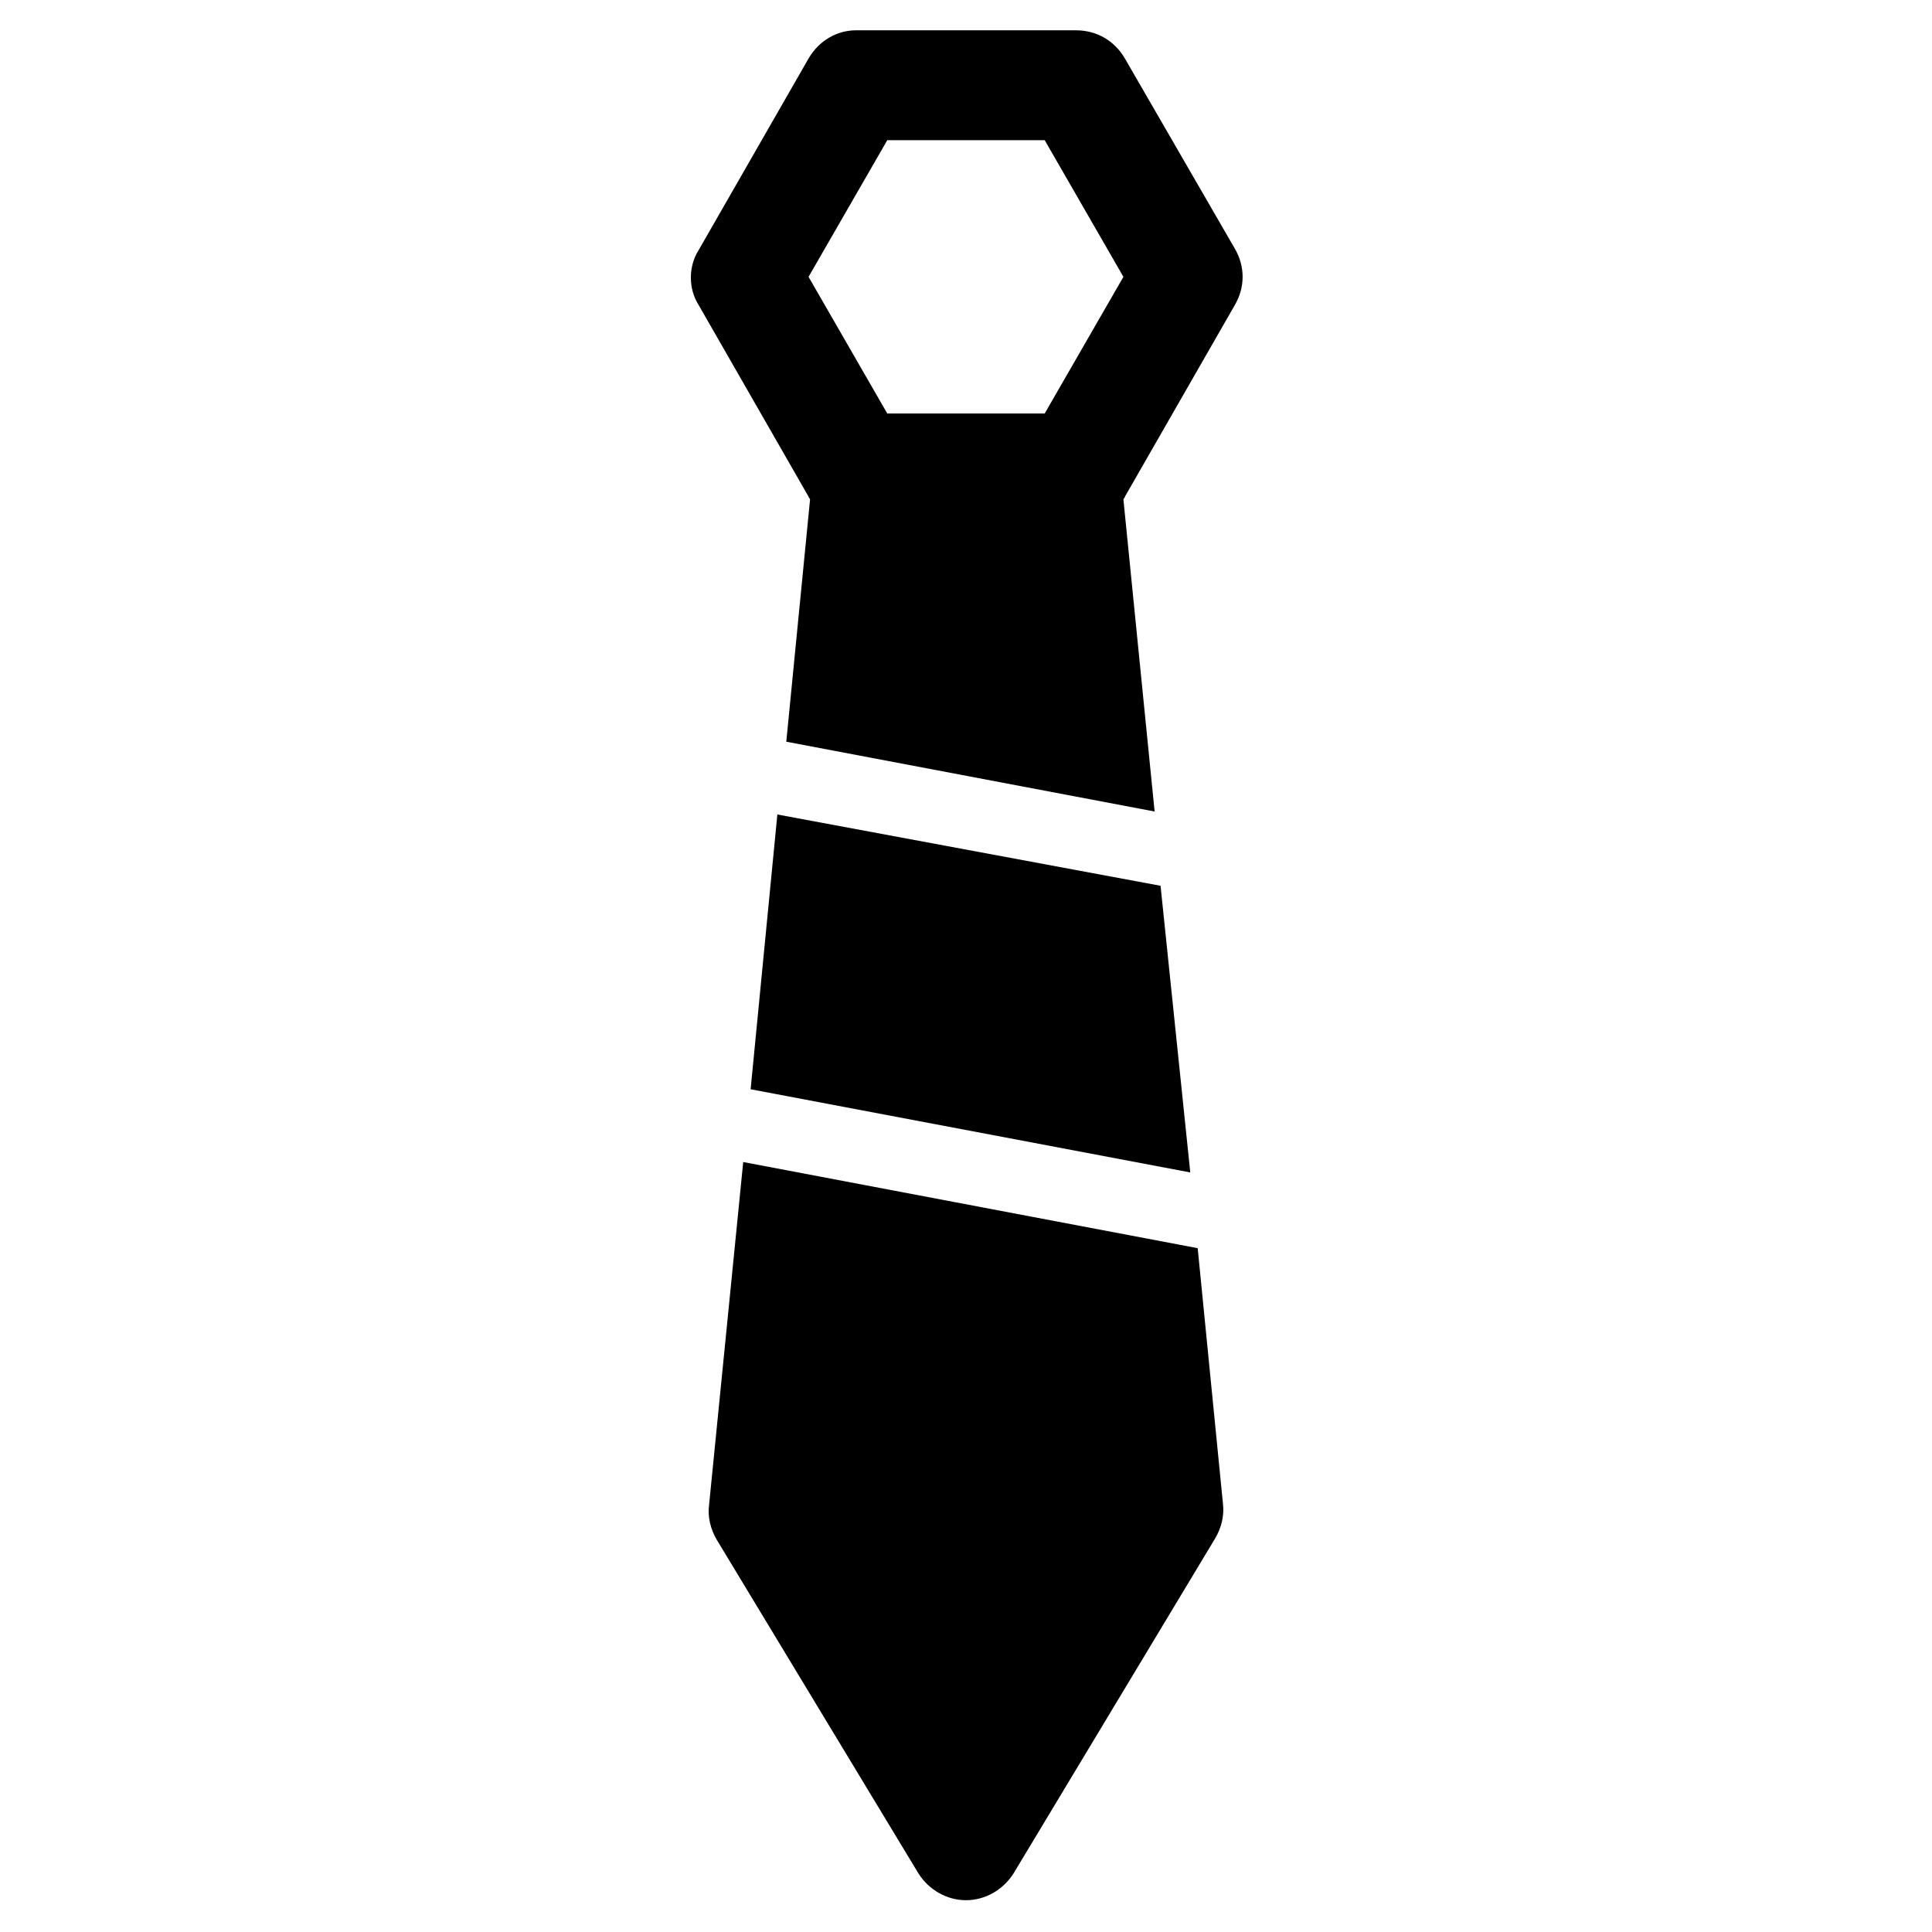 <?xml version="1.0" encoding="UTF-8"?>
<!-- The Best Svg Icon site in the world: iconSvg.co, Visit us! https://iconsvg.co -->
<svg fill="#000000" width="800px" height="800px" version="1.1" viewBox="144 144 512 512" xmlns="http://www.w3.org/2000/svg">
 <g>
  <path d="m471.24 209.89-29.129-50.383c-2.754-4.723-7.477-7.477-12.988-7.477h-58.254c-5.117 0-9.84 2.754-12.594 7.477l-29.125 50.773c-2.754 4.328-2.754 10.234 0 14.562l29.125 50.773c0 0.395 0.395 0.395 0.395 0.789l-6.297 64.156 97.613 18.5-8.266-82.656c0-0.395 0.395-0.395 0.395-0.789l29.125-50.773c2.754-4.723 2.754-10.23 0-14.953zm-50.383 43.688h-41.723l-20.859-36.211 20.859-36.211h41.723l20.859 36.211z"/>
  <path d="m350.01 359.85-7.086 72.816 116.51 22.043-7.875-75.969z"/>
  <path d="m461.4 474.78-120.44-22.828-9.055 90.922c-0.395 3.148 0.395 6.297 1.969 9.055l53.531 88.559c2.754 4.328 7.477 7.086 12.594 7.086 5.117 0 9.84-2.754 12.594-7.086l53.531-88.953c1.574-2.754 2.363-5.902 1.969-9.055z"/>
 </g>
</svg>